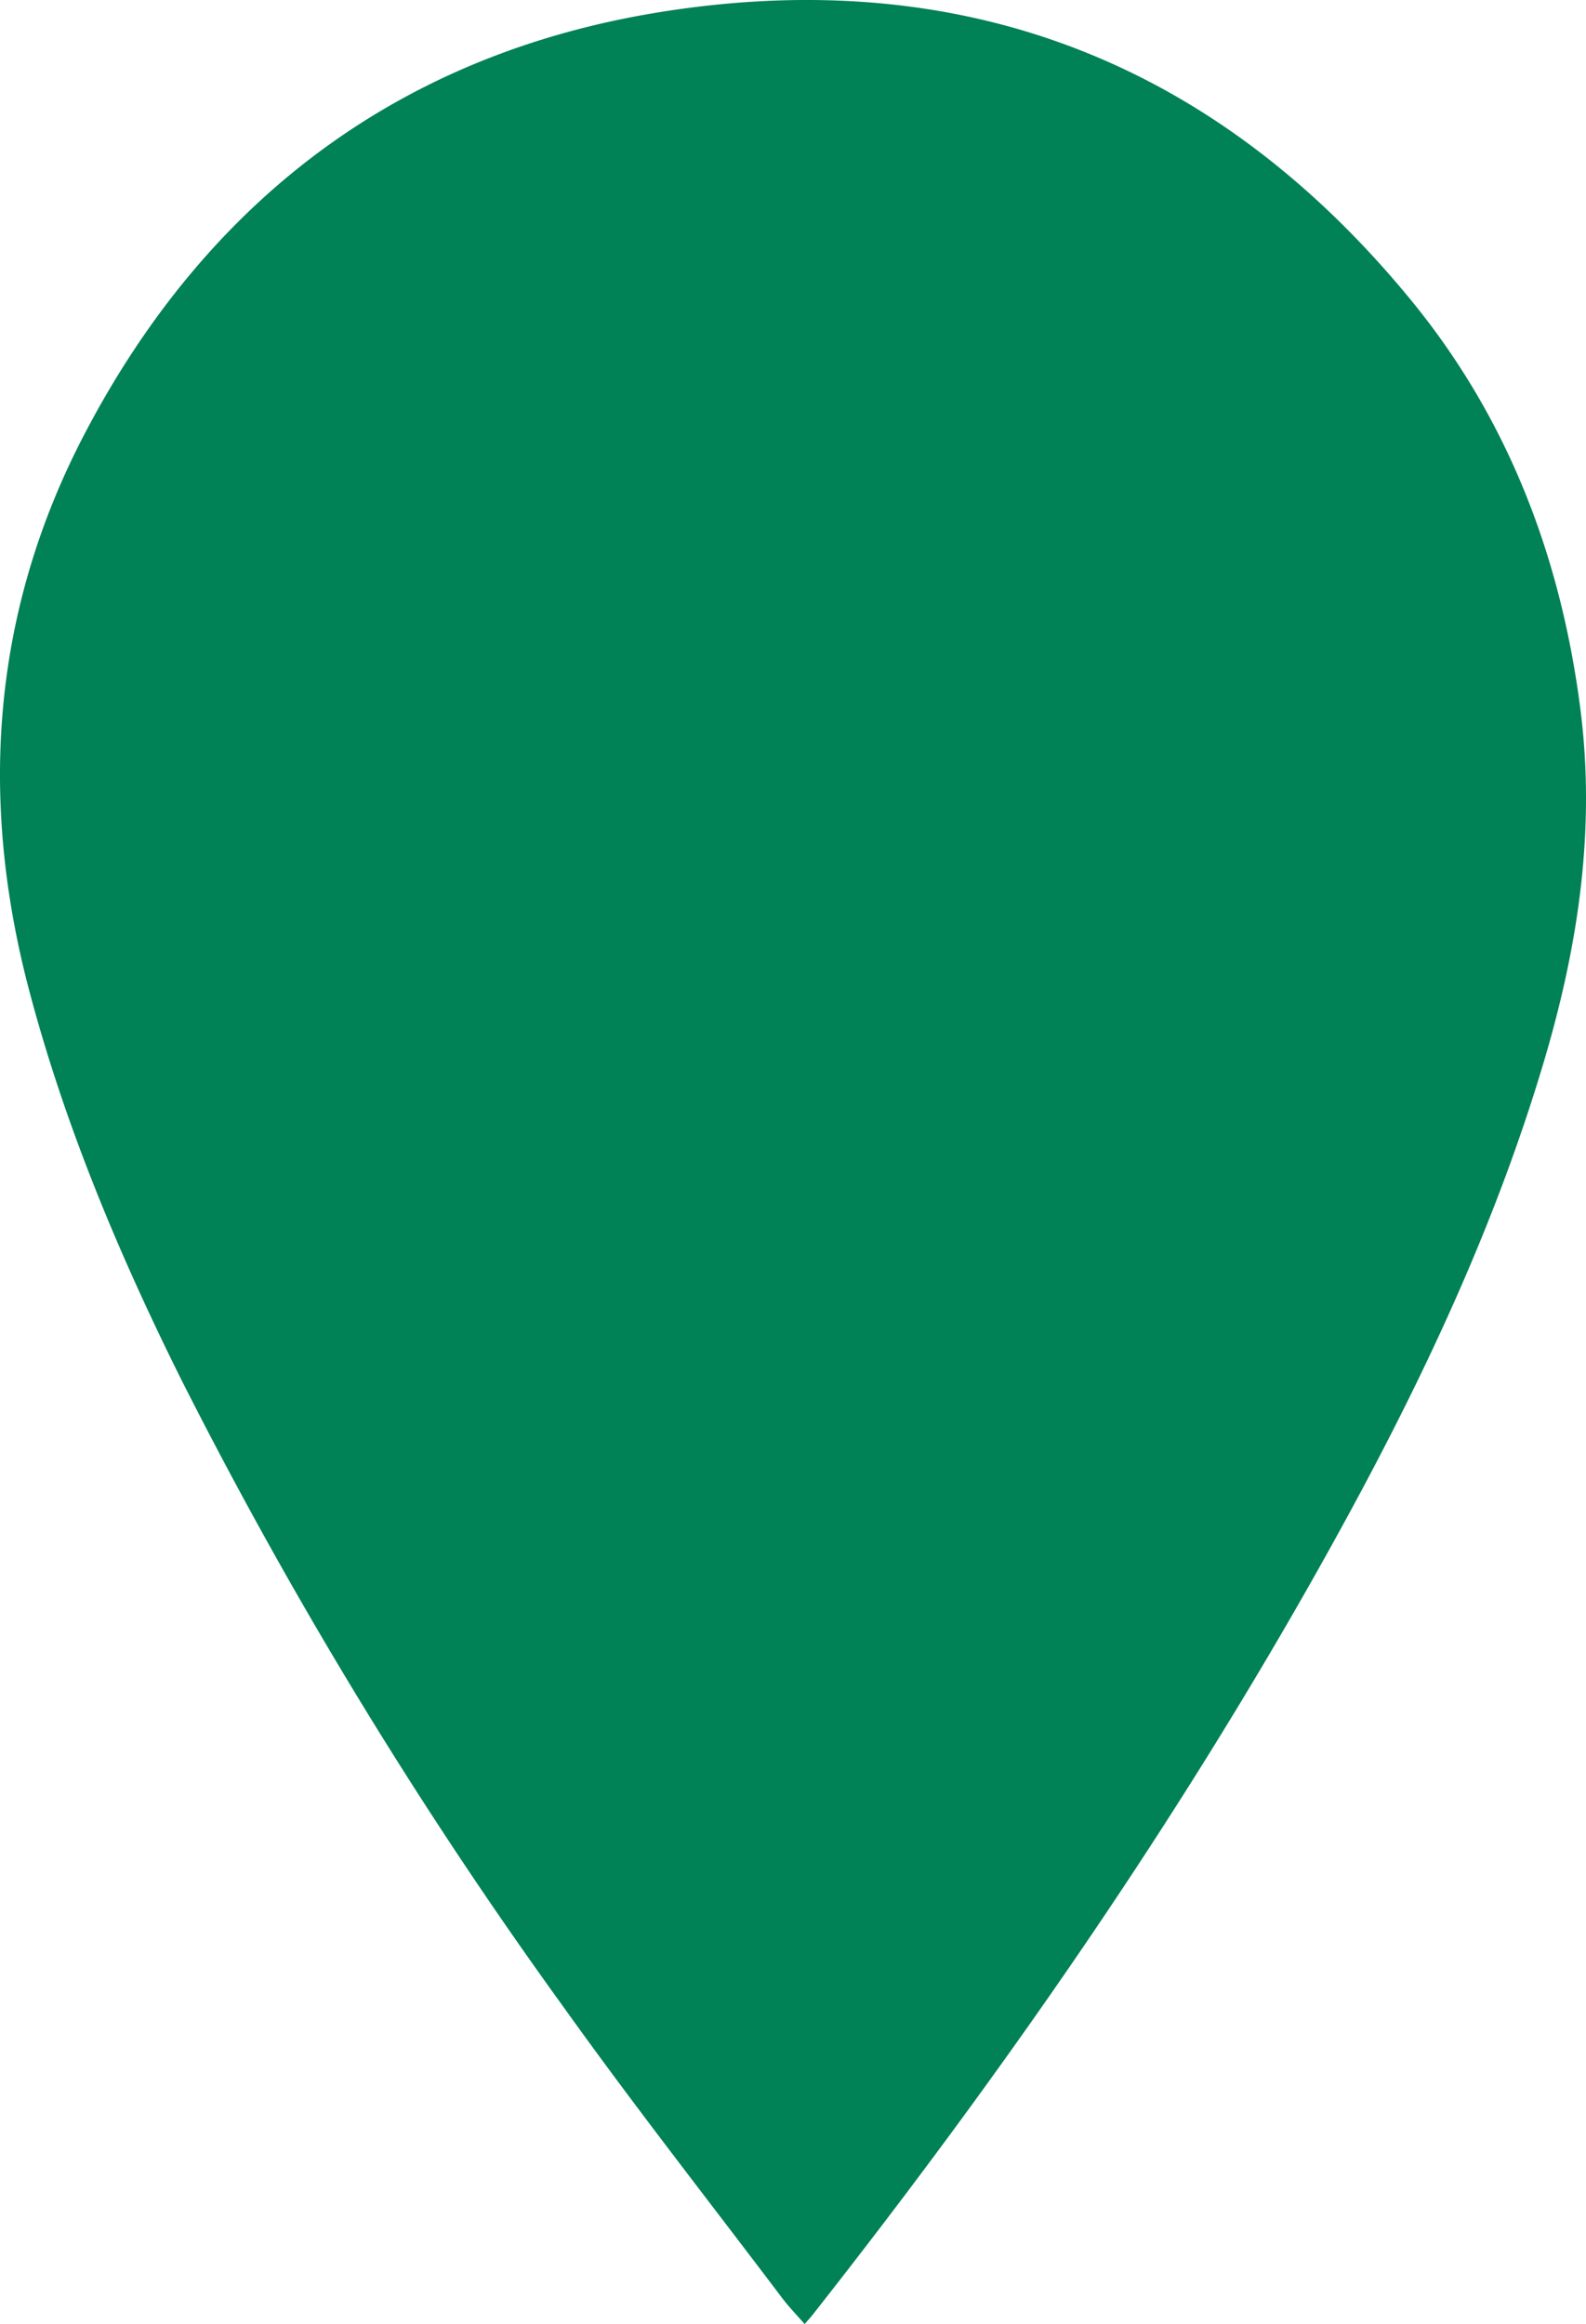 <?xml version="1.0" encoding="UTF-8" standalone="no"?>
<svg
   width="175.378"
   height="256.903"
   viewBox="0 0 175.378 256.903"
   version="1.1"
   id="svg1"
   xml:space="preserve"
   xmlns="http://www.w3.org/2000/svg"
   xmlns:svg="http://www.w3.org/2000/svg"><defs
     id="defs1" /><path
     id="Path_425"
     data-name="Path 425"
     d="m 88.974,256.903 c -0.878,-1.013 -1.753,-1.911 -2.5,-2.9 -8.108,-10.734 -16.426,-21.32 -24.243,-32.264 a 512.15,512.15 0 0 1 -42.225,-69.321 c -6.844,-13.753 -12.776,-27.866 -16.734,-42.763 -5.678,-21.369 -4.167,-42.135 6.119,-61.764 C 22.919,22.073 44.203,5.941 73.046,1.327 c 33.54,-5.366 61.489,5.589 83.039,31.922 10.683,13.053 16.5,28.315 18.66,45.038 1.718,13.305 -0.209,26.19 -3.978,38.906 -5.746,19.389 -14.482,37.47 -24.307,55.05 -16.481,29.491 -35.732,57.122 -56.609,83.644 -0.245,0.311 -0.518,0.6 -0.876,1.013"
     fill="#008156" /></svg>

